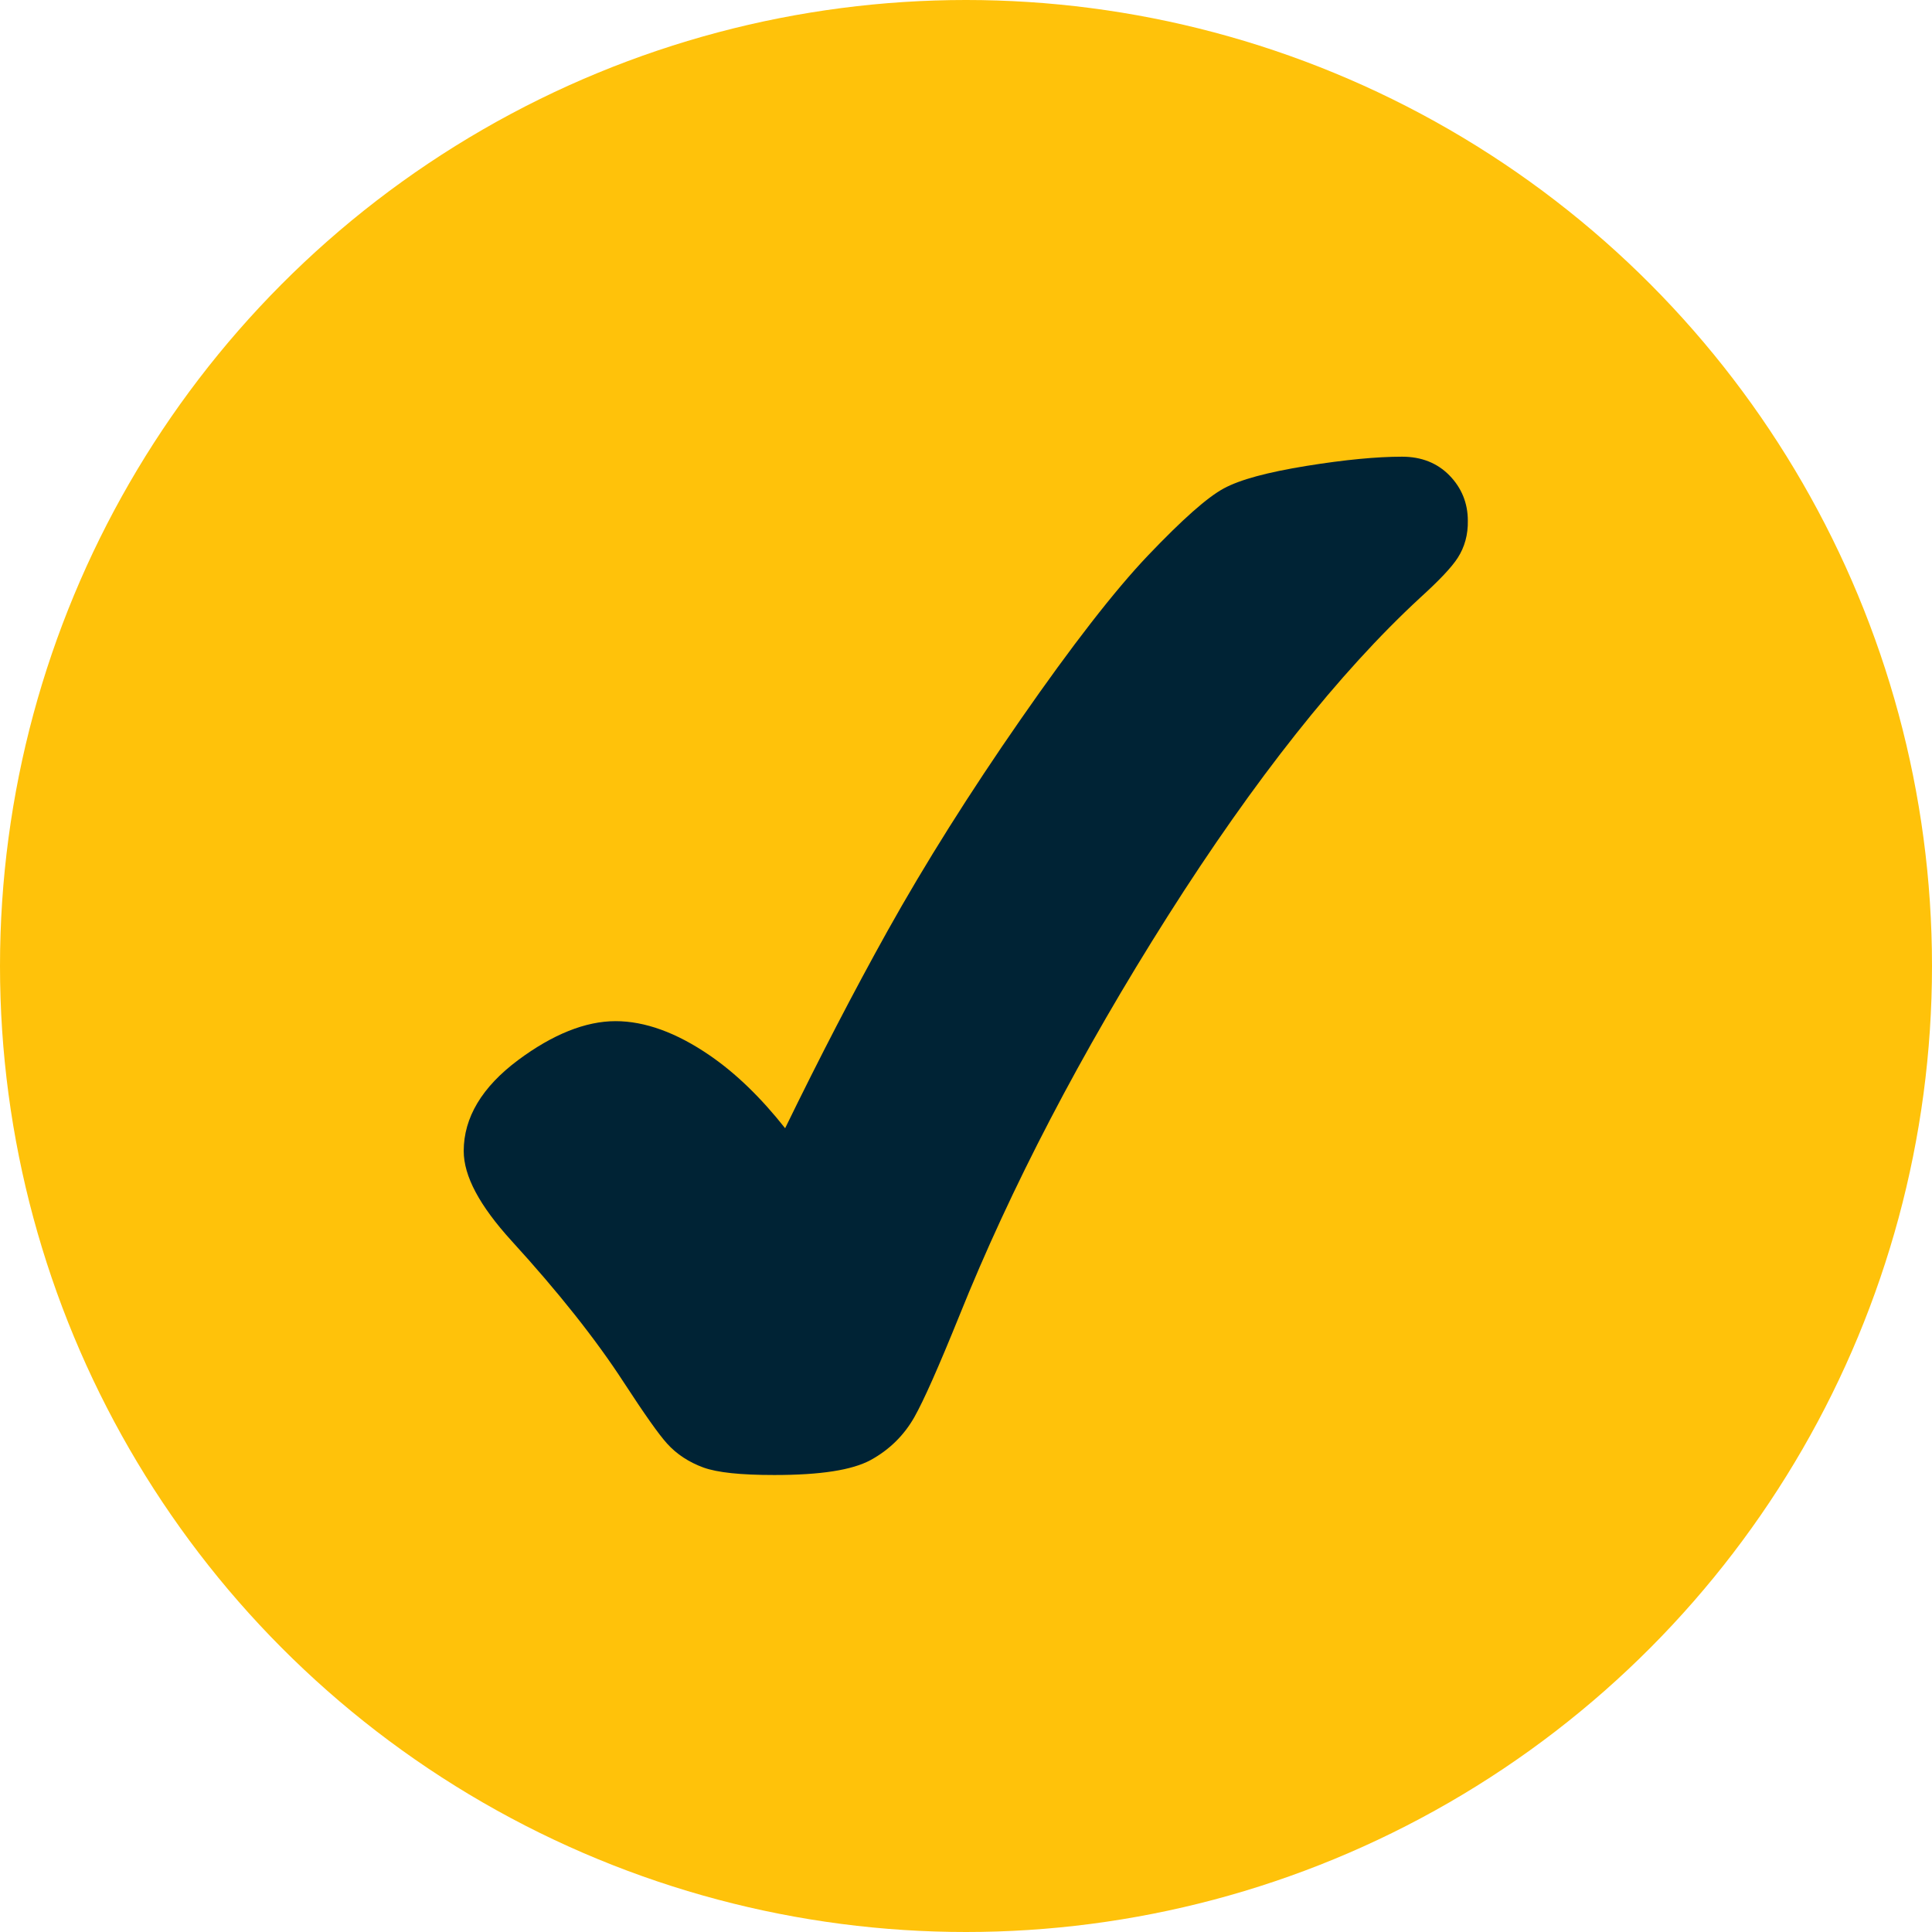 <?xml version="1.0" encoding="UTF-8"?> <svg xmlns="http://www.w3.org/2000/svg" width="516" height="516" viewBox="0 0 516 516" fill="none"><circle cx="258" cy="258" r="258" fill="#FFC20A"></circle><g clip-path="url(#clip0_1821_3)"><rect x="75.76" y="90.992" width="359.04" height="330.752" fill="#002335"></rect><path d="M380.4 54H135.6C90.72 54 54 90.72 54 135.6V380.4C54 425.28 90.72 462 135.6 462H380.4C425.28 462 462 425.28 462 380.4V135.6C462 90.72 425.28 54 380.4 54ZM389.335 148.982C387.703 151.512 384.48 154.939 379.217 159.713C357.674 179.623 335.03 208.183 311.897 244.658C288.722 281.215 269.954 317.201 256.164 351.554C250.615 365.263 246.698 374.076 244.21 378.482C241.435 383.378 237.518 387.214 232.541 389.947C227.563 392.64 219.158 393.946 206.796 393.946C197.779 393.946 191.618 393.293 187.865 391.946C183.989 390.518 180.725 388.397 178.154 385.541C175.87 383.011 172.116 377.666 166.608 369.221C159.223 357.838 149.146 345.108 136.62 331.399C128.052 321.974 123.85 314.1 123.85 307.409C123.85 298.474 128.746 290.314 138.374 283.133C147.636 276.238 156.408 272.729 164.405 272.729C172.238 272.729 180.684 275.789 189.538 281.868C196.514 286.642 203.246 293.17 209.693 301.33C218.873 282.48 228.053 264.773 237.029 248.657C247.066 230.664 259.061 211.61 272.647 192.067C286.274 172.442 297.698 157.714 306.634 148.33C315.854 138.66 322.464 132.826 326.83 130.459C331.195 128.093 338.458 126.134 349.025 124.421C359.143 122.789 367.711 121.973 374.443 121.973C379.625 121.973 383.868 123.646 387.132 126.991C390.355 130.296 392.028 134.376 392.028 139.027C392.11 142.781 391.171 146.126 389.335 148.982Z" fill="#FFC20A"></path></g><defs><clipPath id="clip0_1821_3"><rect width="408" height="408" fill="white" transform="translate(54 54)"></rect></clipPath></defs></svg> 